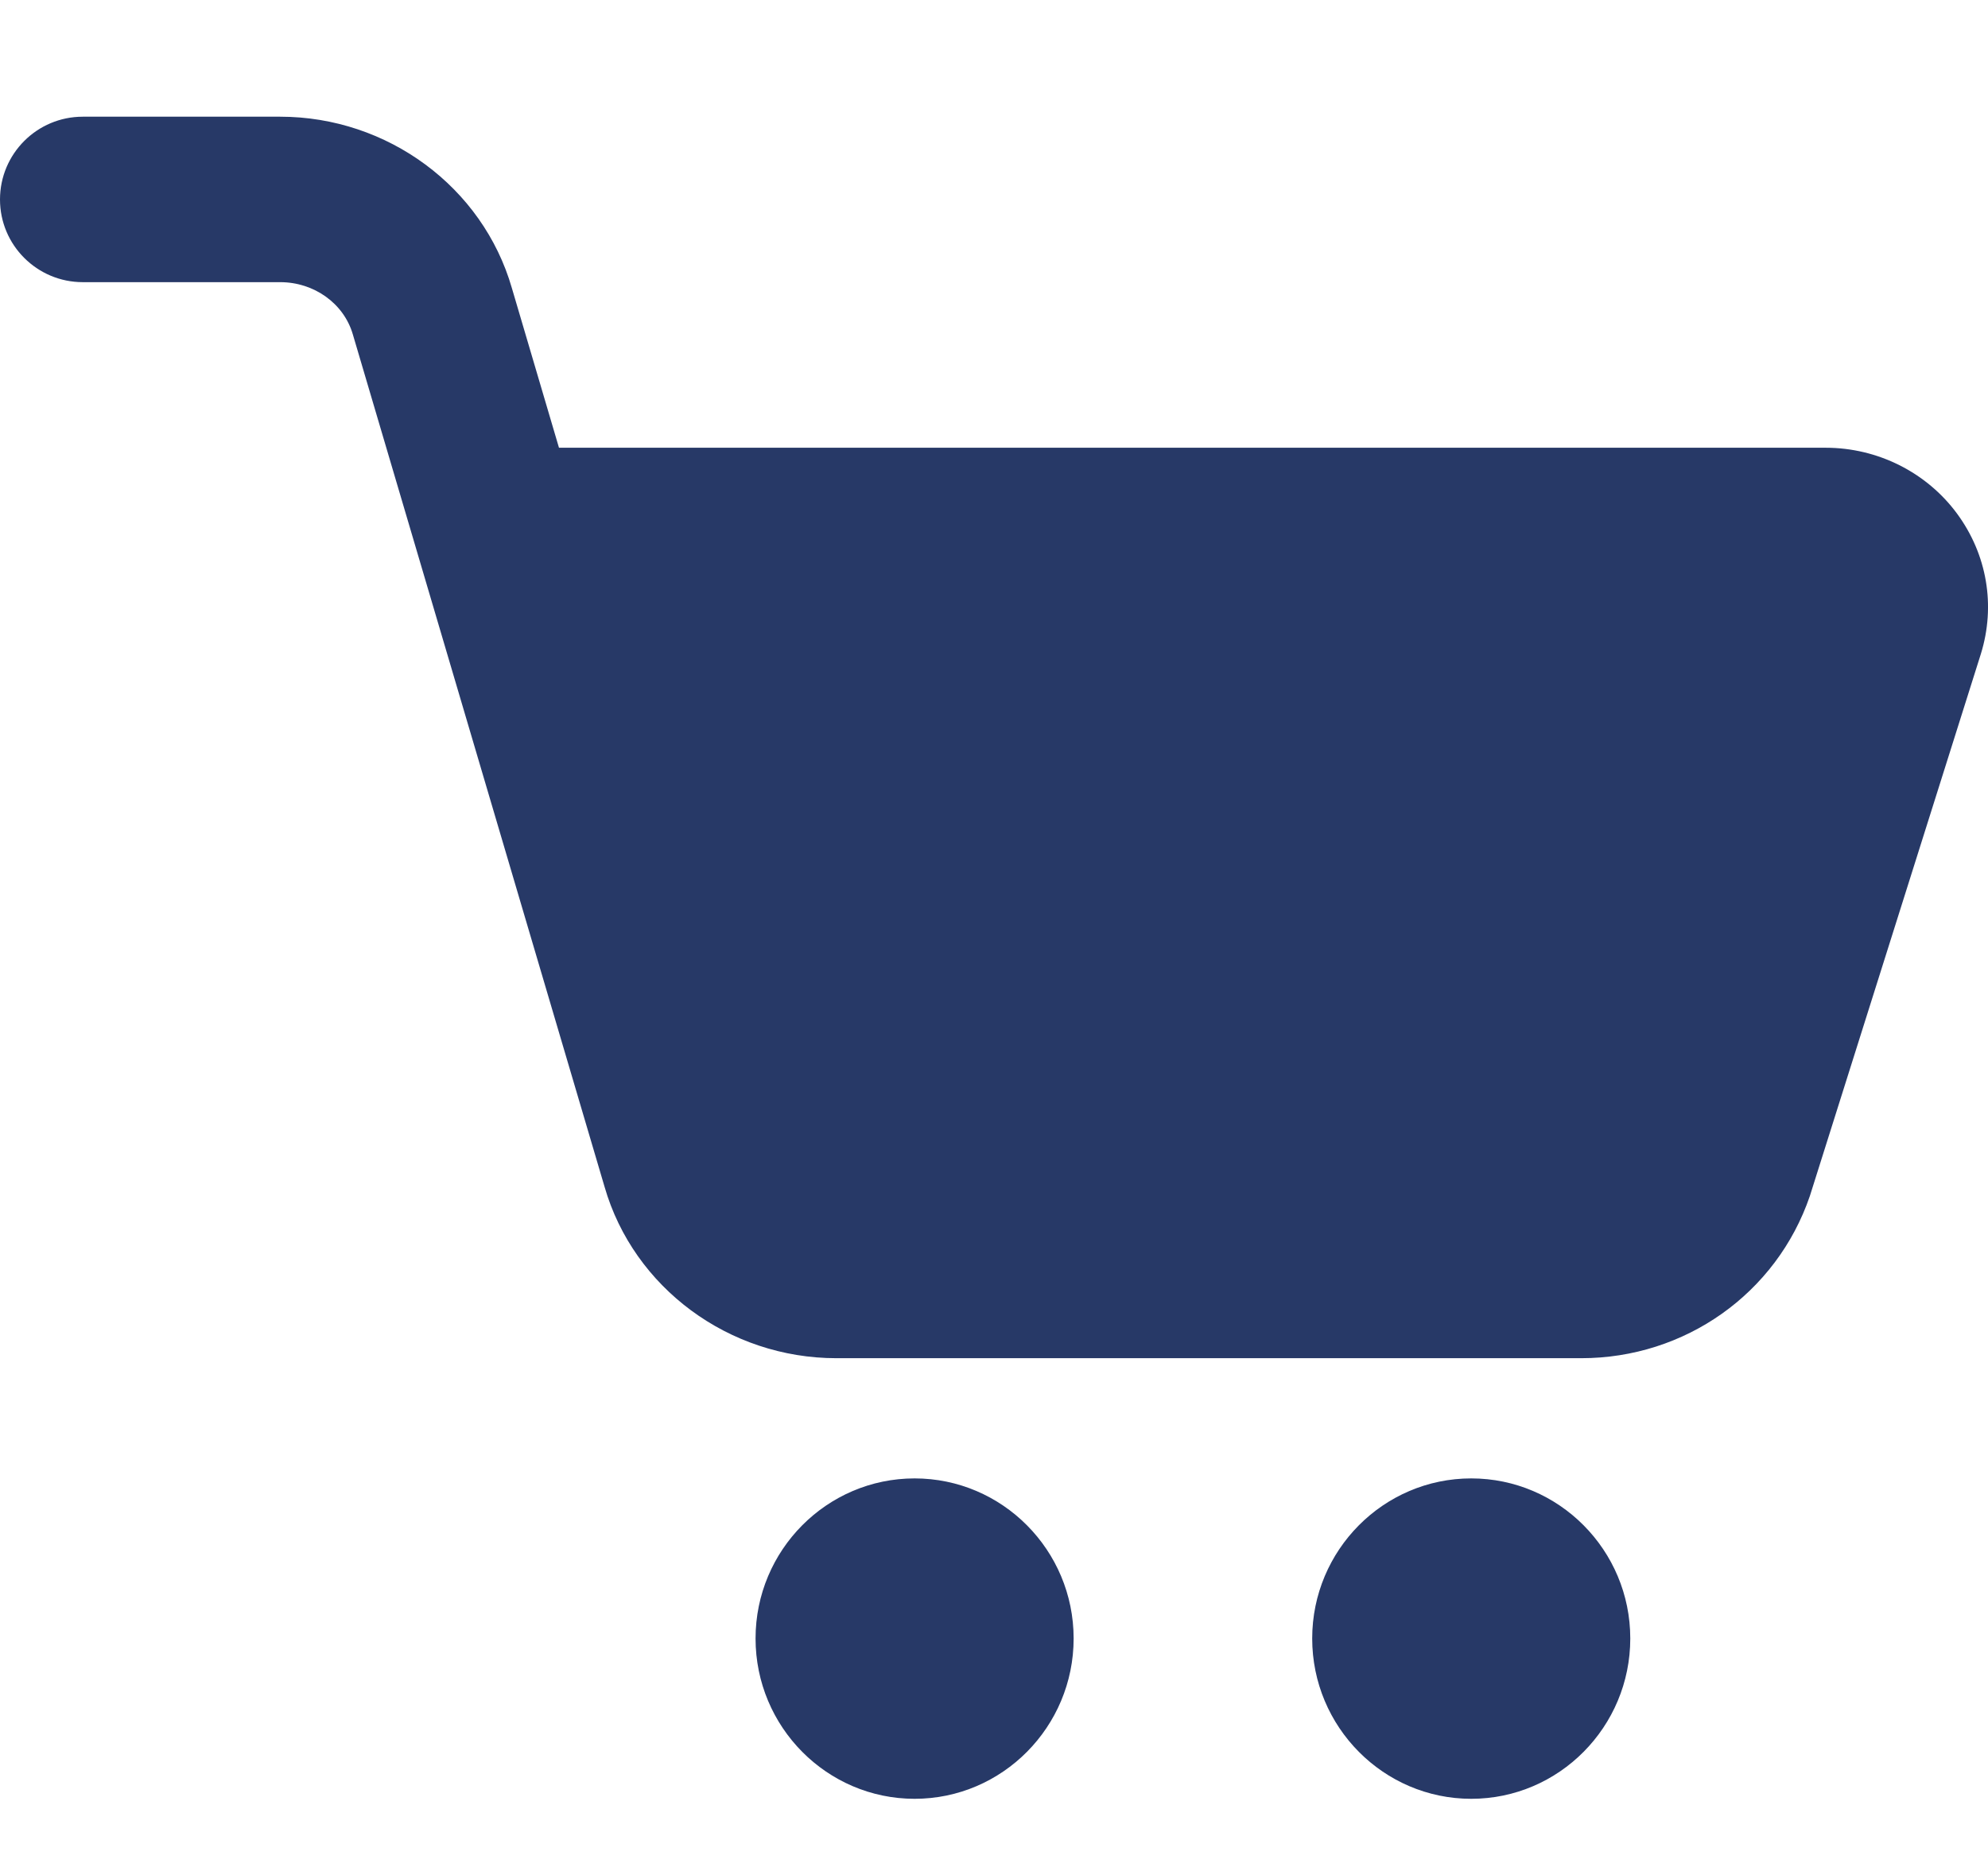 <svg width="17" height="16" viewBox="0 0 17 16" fill="none" xmlns="http://www.w3.org/2000/svg">
<path d="M13.522 11.615H7.152C6.233 11.615 5.419 11.013 5.17 10.15L3.017 2.859C2.94 2.595 2.686 2.413 2.396 2.413H0.708C0.317 2.413 0 2.096 0 1.706C0 1.315 0.317 0.998 0.708 0.998H2.396C3.314 0.998 4.128 1.6 4.377 2.463L4.78 3.829H15.613C16.055 3.829 16.475 4.039 16.735 4.392C16.992 4.741 17.067 5.179 16.939 5.592L15.477 10.227C15.191 11.064 14.407 11.615 13.522 11.615Z" fill="#273967"/>
<path d="M7.821 15.383C7.071 15.383 6.461 14.768 6.461 14.012C6.461 13.257 7.071 12.643 7.821 12.643C8.571 12.643 9.181 13.257 9.181 14.012C9.181 14.768 8.571 15.383 7.821 15.383Z" fill="#273967"/>
<path d="M12.581 15.383C11.831 15.383 11.221 14.768 11.221 14.012C11.221 13.257 11.831 12.643 12.581 12.643C13.331 12.643 13.941 13.257 13.941 14.012C13.941 14.768 13.331 15.383 12.581 15.383Z" fill="#273967"/>
</svg>
